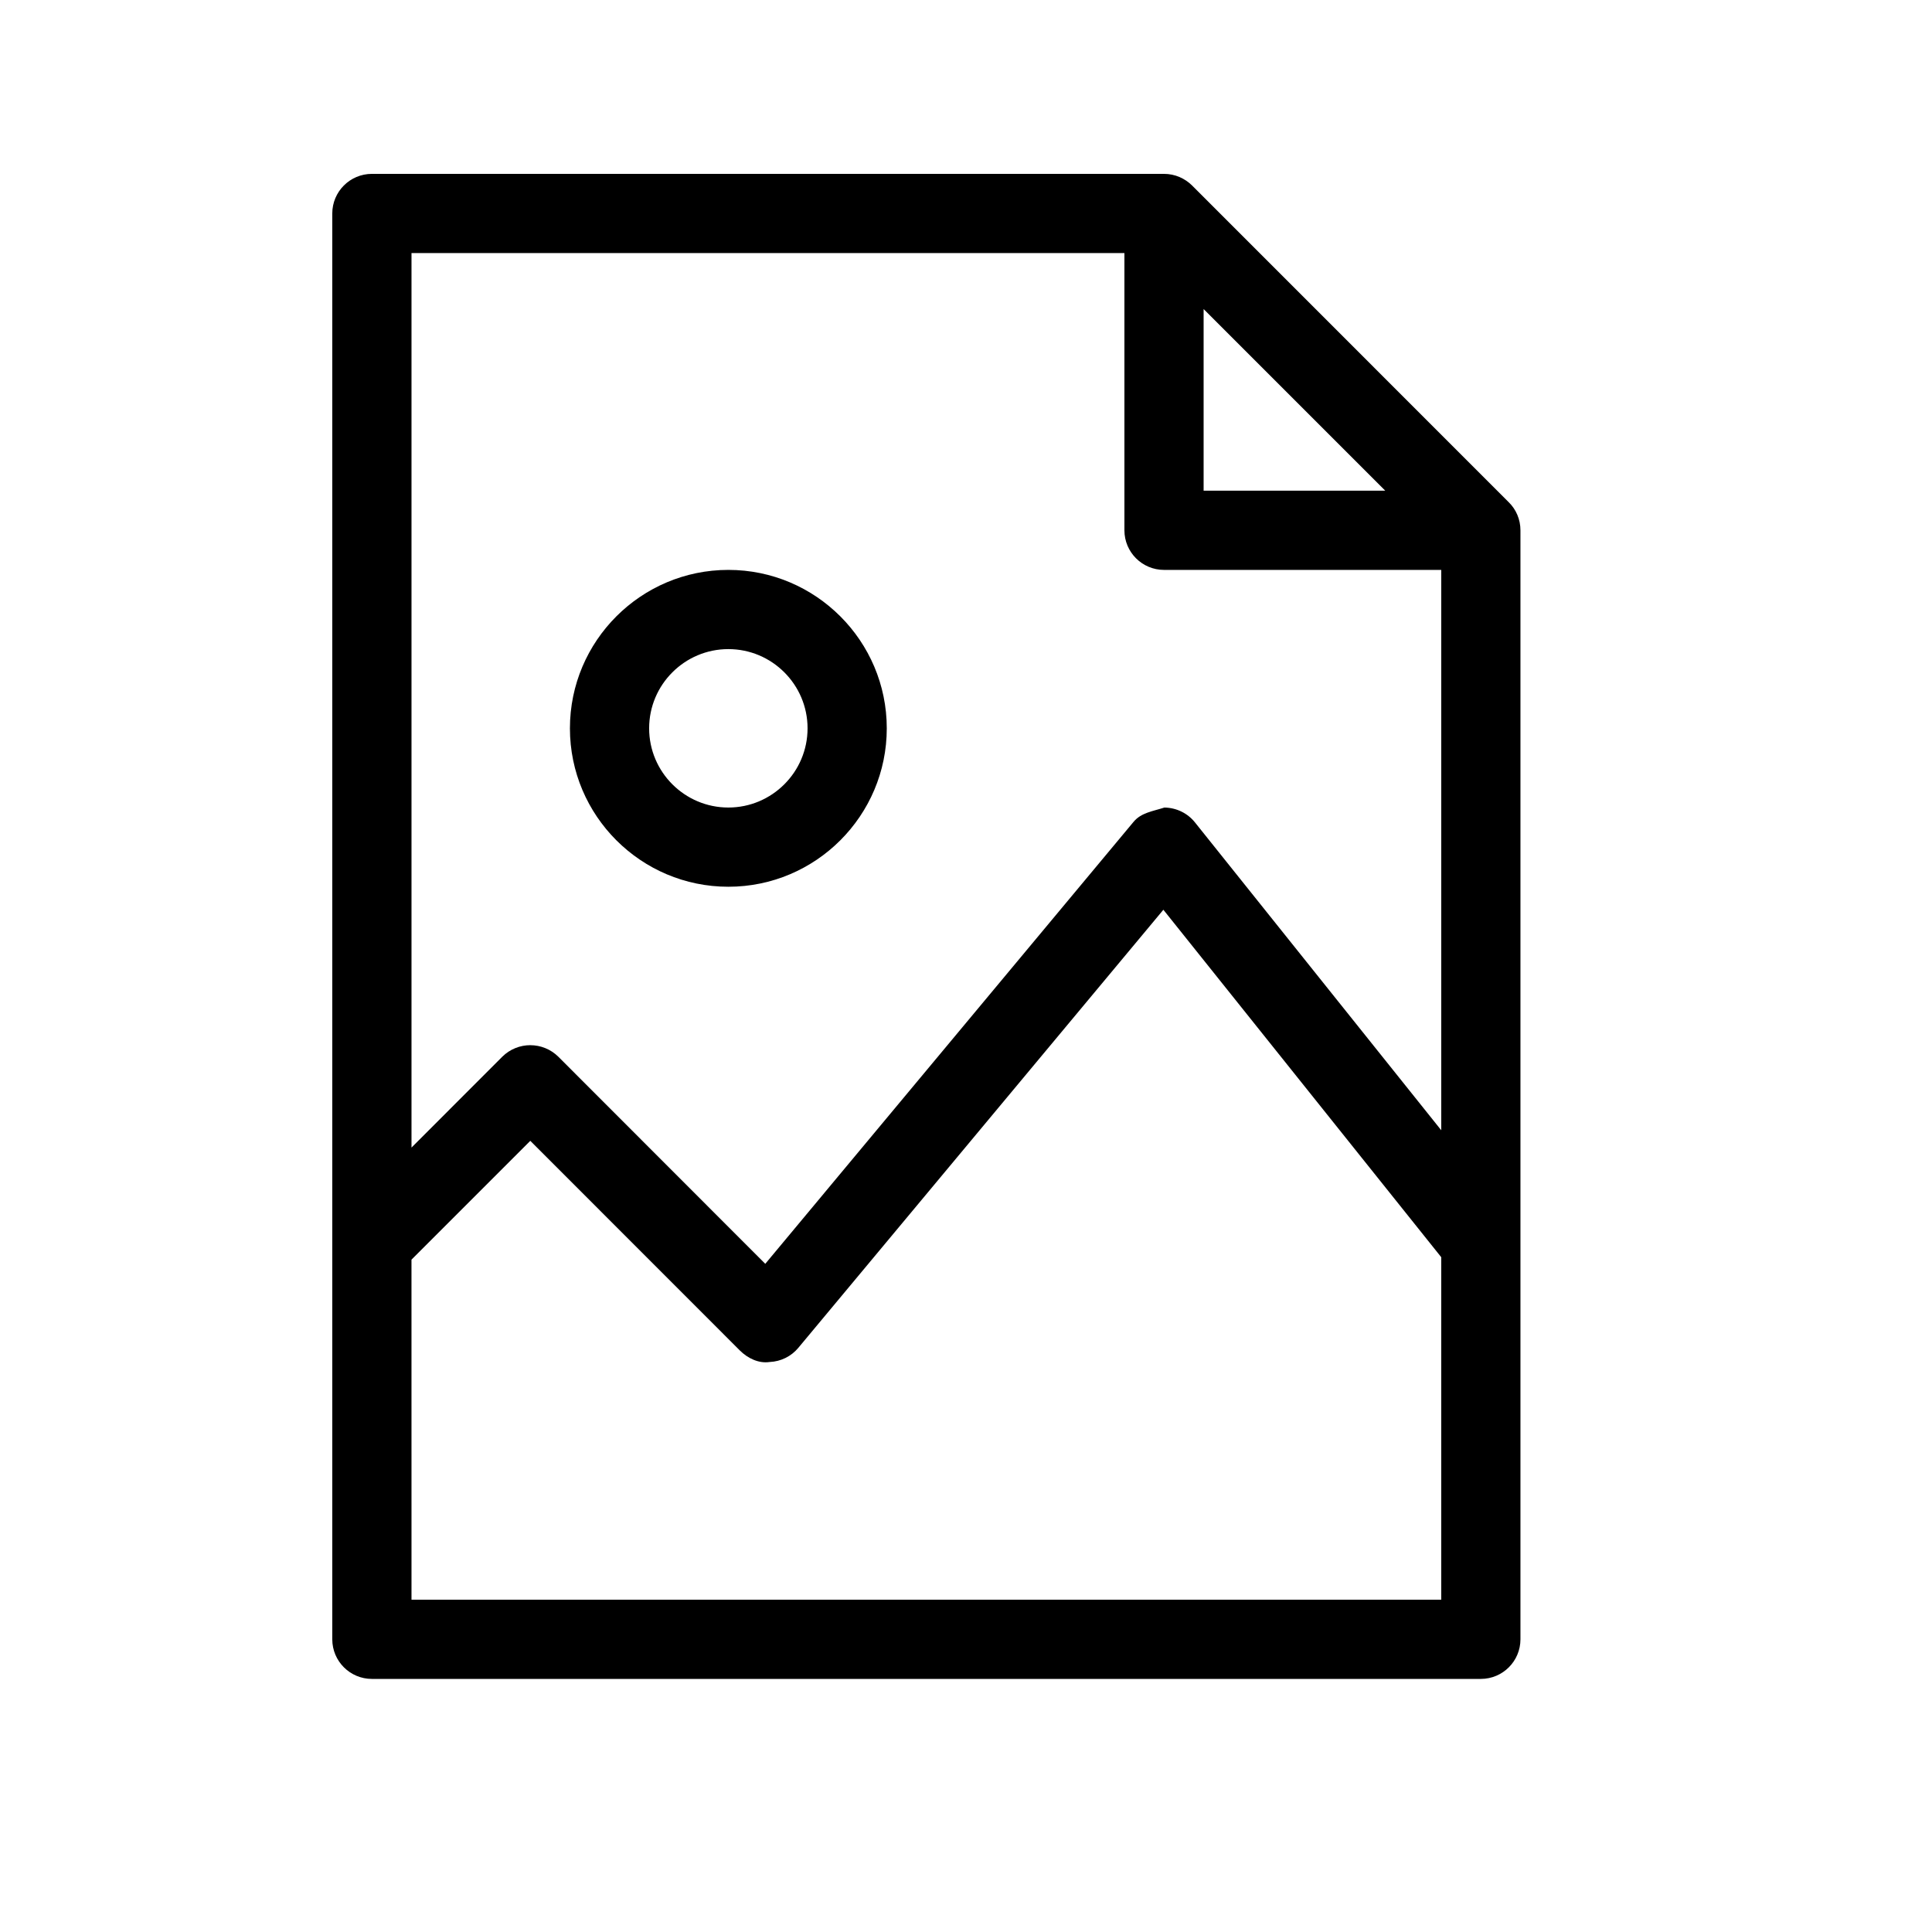 <?xml version="1.0" encoding="UTF-8"?>
<!-- Uploaded to: ICON Repo, www.svgrepo.com, Generator: ICON Repo Mixer Tools -->
<svg fill="#000000" width="800px" height="800px" version="1.1" viewBox="144 144 512 512" xmlns="http://www.w3.org/2000/svg">
 <path d="m337.02 316.02c-11.566 0-20.992 9.406-20.992 20.992 0 11.586 9.426 20.992 20.992 20.992 11.566 0 20.992-9.406 20.992-20.992 0-11.586-9.426-20.992-20.992-20.992zm0 62.977c-23.156 0-41.984-18.828-41.984-41.984 0-23.152 18.828-41.984 41.984-41.984 23.152 0 41.984 18.832 41.984 41.984 0 23.156-18.832 41.984-41.984 41.984zm125.95-104.96h48.133l-48.133-48.133zm-178.43 146.95c2.688 0 5.375 1.027 7.43 3.062l54.832 54.875 97.613-117.14c2.016-2.434 5.121-2.789 8.164-3.777 3.152 0.043 6.133 1.469 8.105 3.945l65.262 81.578v-148.5h-73.469c-5.797 0-10.496-4.703-10.496-10.496v-73.473h-188.93v237.06l24.055-24.078c2.059-2.035 4.746-3.062 7.434-3.062zm-31.488 146.95h272.89v-90.77l-73.637-92.074-96.734 116.09c-1.887 2.269-4.637 3.633-7.598 3.758-2.918 0.441-5.816-0.984-7.894-3.043l-55.543-55.566-31.488 31.488zm283.39 20.992h-293.89c-5.793 0-10.496-4.703-10.496-10.496v-377.86c0-5.793 4.703-10.496 10.496-10.496h209.92c2.918 0 5.539 1.199 7.449 3.086l83.926 83.949c1.91 1.867 3.086 4.512 3.086 7.43v293.89c0 5.793-4.699 10.496-10.496 10.496z" fill-rule="evenodd"/>
</svg>